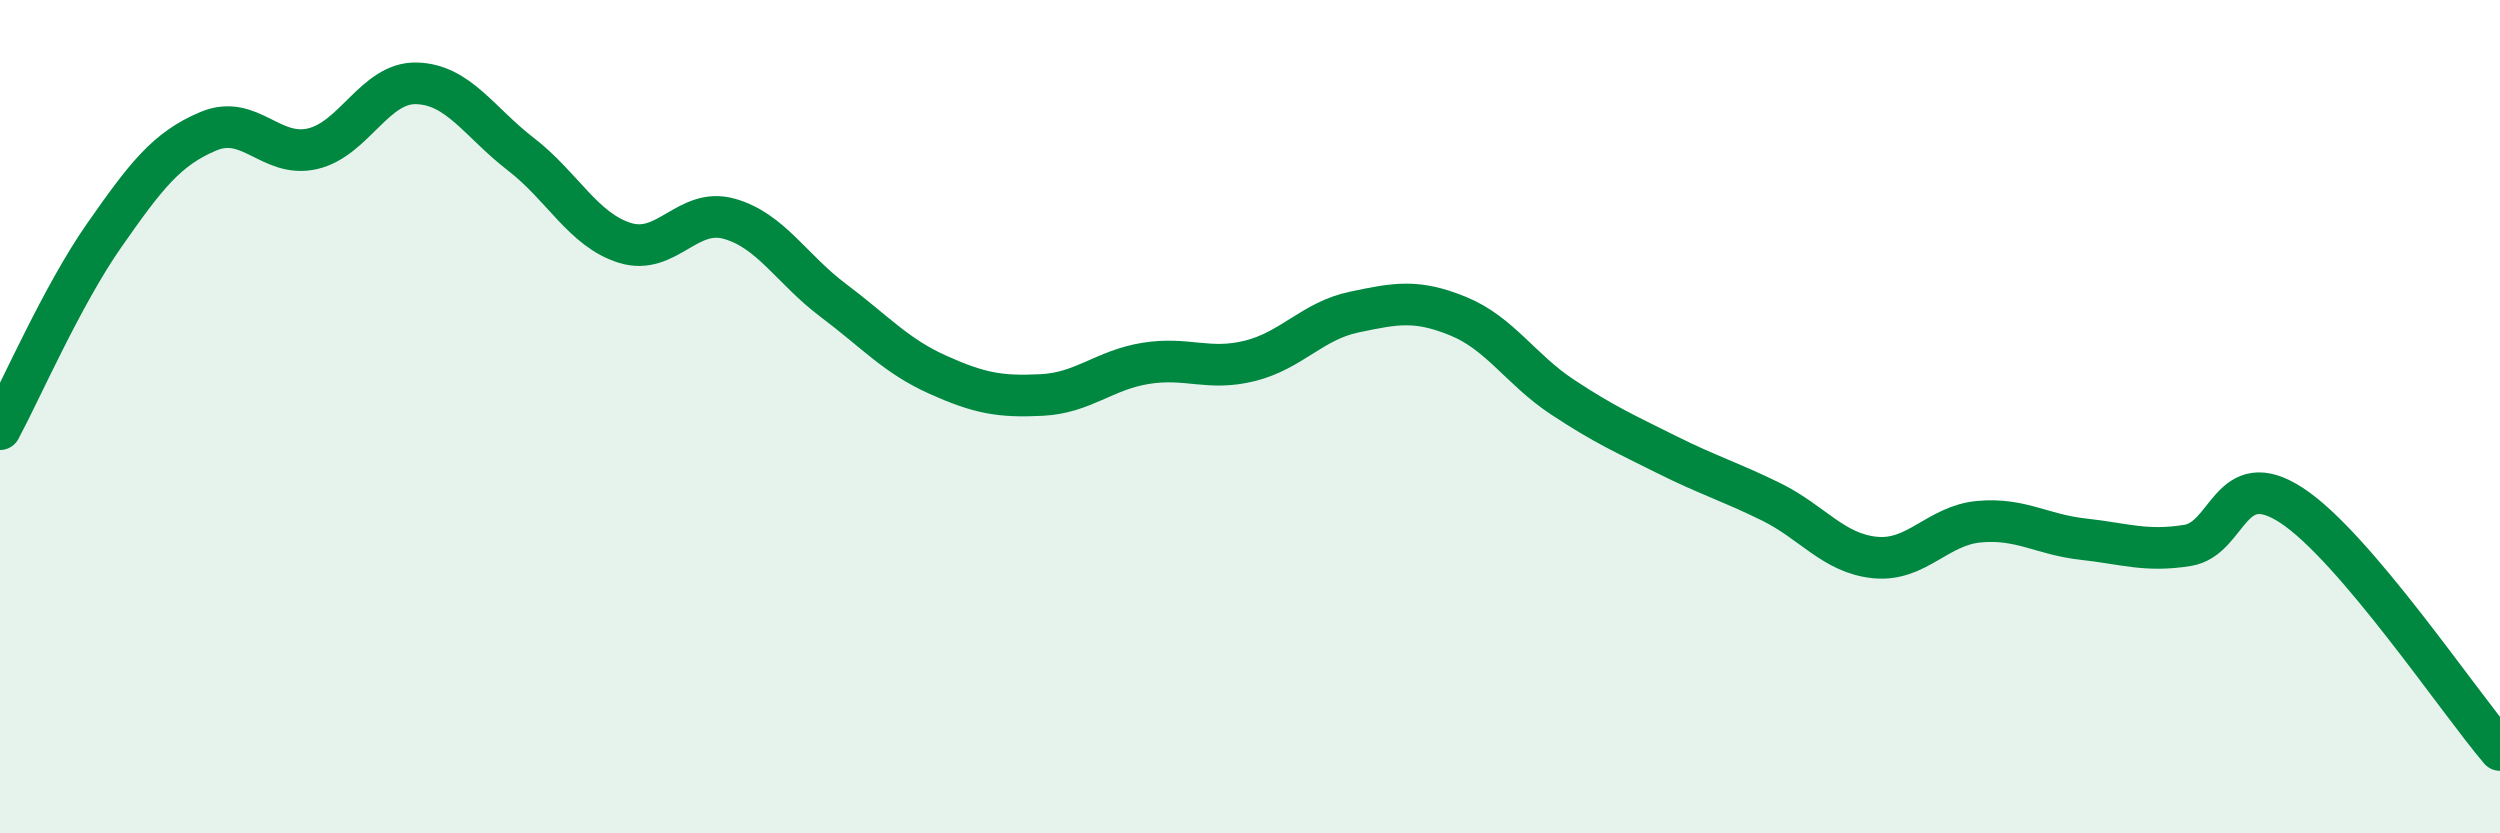 
    <svg width="60" height="20" viewBox="0 0 60 20" xmlns="http://www.w3.org/2000/svg">
      <path
        d="M 0,10.3 C 0.5,9.37 1.5,7.08 2.5,5.65 C 3.5,4.22 4,3.57 5,3.15 C 6,2.73 6.5,3.8 7.5,3.57 C 8.5,3.34 9,1.97 10,2 C 11,2.03 11.5,2.93 12.5,3.7 C 13.5,4.47 14,5.52 15,5.83 C 16,6.14 16.5,4.97 17.5,5.25 C 18.5,5.53 19,6.46 20,7.21 C 21,7.96 21.5,8.54 22.5,8.99 C 23.5,9.44 24,9.53 25,9.48 C 26,9.43 26.5,8.88 27.5,8.72 C 28.5,8.56 29,8.91 30,8.66 C 31,8.41 31.5,7.7 32.5,7.49 C 33.5,7.28 34,7.18 35,7.59 C 36,8 36.5,8.87 37.5,9.53 C 38.5,10.19 39,10.41 40,10.91 C 41,11.41 41.5,11.55 42.5,12.04 C 43.5,12.53 44,13.28 45,13.38 C 46,13.48 46.5,12.61 47.5,12.52 C 48.5,12.43 49,12.83 50,12.94 C 51,13.05 51.5,13.25 52.5,13.09 C 53.5,12.93 53.5,11.15 55,12.13 C 56.5,13.11 59,16.83 60,18L60 20L0 20Z"
        fill="#008740"
        opacity="0.1"
        stroke-linecap="round"
        stroke-linejoin="round"
      />
      <path
        d="M 0,10.3 C 0.5,9.37 1.5,7.08 2.5,5.65 C 3.5,4.22 4,3.57 5,3.15 C 6,2.73 6.5,3.8 7.5,3.57 C 8.5,3.34 9,1.97 10,2 C 11,2.03 11.5,2.93 12.5,3.7 C 13.5,4.47 14,5.52 15,5.83 C 16,6.14 16.5,4.97 17.5,5.25 C 18.5,5.53 19,6.46 20,7.21 C 21,7.96 21.5,8.54 22.5,8.99 C 23.5,9.44 24,9.53 25,9.48 C 26,9.43 26.5,8.88 27.5,8.72 C 28.5,8.56 29,8.91 30,8.66 C 31,8.41 31.5,7.7 32.5,7.49 C 33.5,7.28 34,7.18 35,7.59 C 36,8 36.5,8.87 37.5,9.53 C 38.5,10.19 39,10.41 40,10.91 C 41,11.41 41.5,11.55 42.5,12.04 C 43.5,12.53 44,13.28 45,13.38 C 46,13.48 46.5,12.61 47.5,12.52 C 48.5,12.43 49,12.83 50,12.94 C 51,13.05 51.5,13.25 52.5,13.09 C 53.5,12.93 53.5,11.15 55,12.13 C 56.5,13.11 59,16.83 60,18"
        stroke="#008740"
        stroke-width="1"
        fill="none"
        stroke-linecap="round"
        stroke-linejoin="round"
      />
    </svg>
  